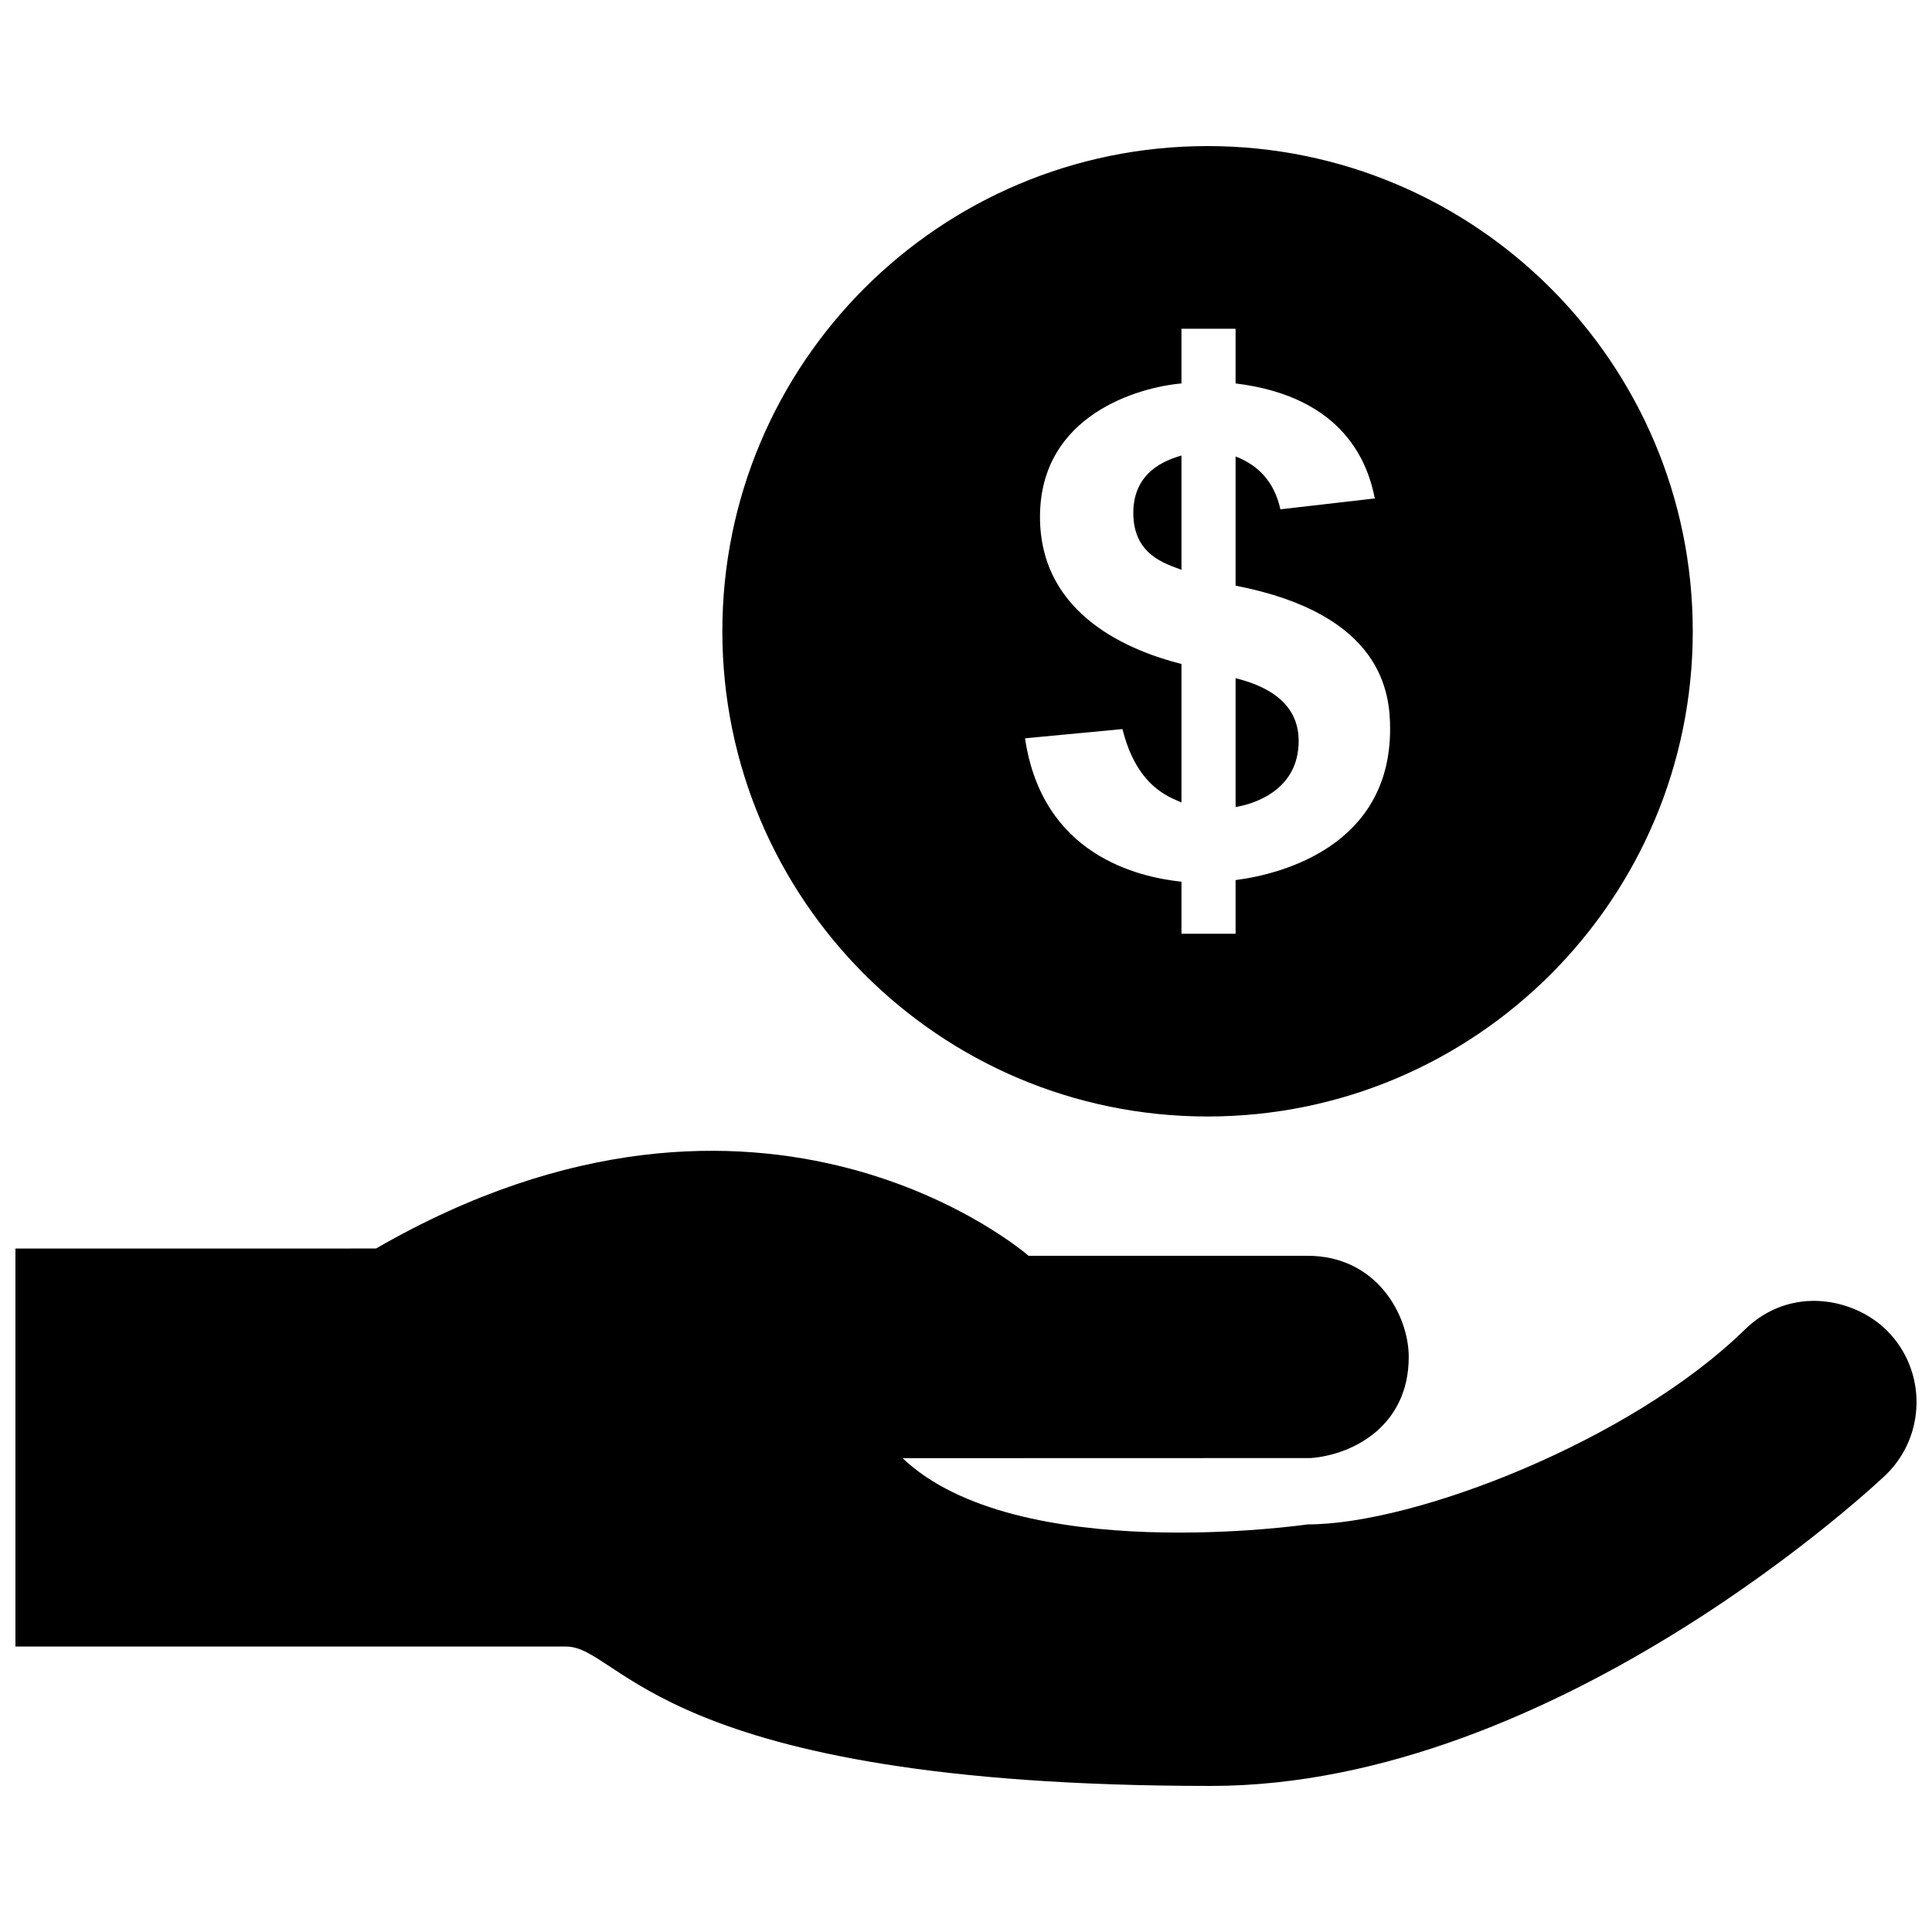 <?xml version="1.0" encoding="UTF-8"?>
<!-- The Best Svg Icon site in the world: iconSvg.co, Visit us! https://iconsvg.co -->
<svg width="800px" height="800px" version="1.1" viewBox="144 144 512 512" xmlns="http://www.w3.org/2000/svg">
 <defs>
  <clipPath id="a">
   <path d="m148.09 182h503.81v436h-503.81z"/>
  </clipPath>
 </defs>
 <g clip-path="url(#a)">
  <path d="m643.88 534.74c-0.836 0.816-86.75 82.551-178.96 82.551-146.57 0-156.19-36.938-170.87-36.938l-145.96-0.004v-105.47l95.547-0.012c103.01-59.363 172.94 1.93 172.94 1.93h73.938c18.398 0 26.816 15.824 26.816 26.812 0 18.285-14.785 25.922-25.961 26.793-0.539 0-108.18 0.031-108.18 0.031 30.305 28.812 107.33 17.551 107.33 17.551 28.566 0 85.824-22.27 115.8-51.551 12.234-12.027 29.305-8.395 37.902 0.344 10.371 10.559 10.219 27.582-0.34 37.961zm-186.78-270.03c-3.894 1.16-12.762 4.133-12.762 15.23 0 11.105 8.473 13.426 12.762 15.062zm31.059 75.652c0-11.496-10.785-15.121-16.715-16.637v34.148c4.941-0.816 16.715-4.477 16.715-17.512zm-152.73-29.07c0-71.016 57.57-128.58 128.58-128.58 71.016 0 128.59 57.57 128.59 128.58 0.004 71.012-57.566 128.59-128.58 128.59s-128.59-57.574-128.59-128.59zm121.67 8.668v36.684c-3.562-1.516-11.875-4.375-15.637-19.434l-25.82 2.449c4.594 31.066 30.043 36.773 41.457 38.004v13.793h14.344v-14.227c12.855-1.637 40.949-9.426 40.949-40.02 0-9.457-1.891-30.41-40.949-38.004v-34.238c6.398 2.449 10.359 7.125 11.871 14.008l25.023-2.883c-1.715-8.762-7.742-26.922-36.895-30.477v-14.492h-14.344v14.496c-11.348 0.992-37.488 8.328-37.488 35.371 0 26.387 24.562 35.699 37.488 38.969z"/>
 </g>
</svg>